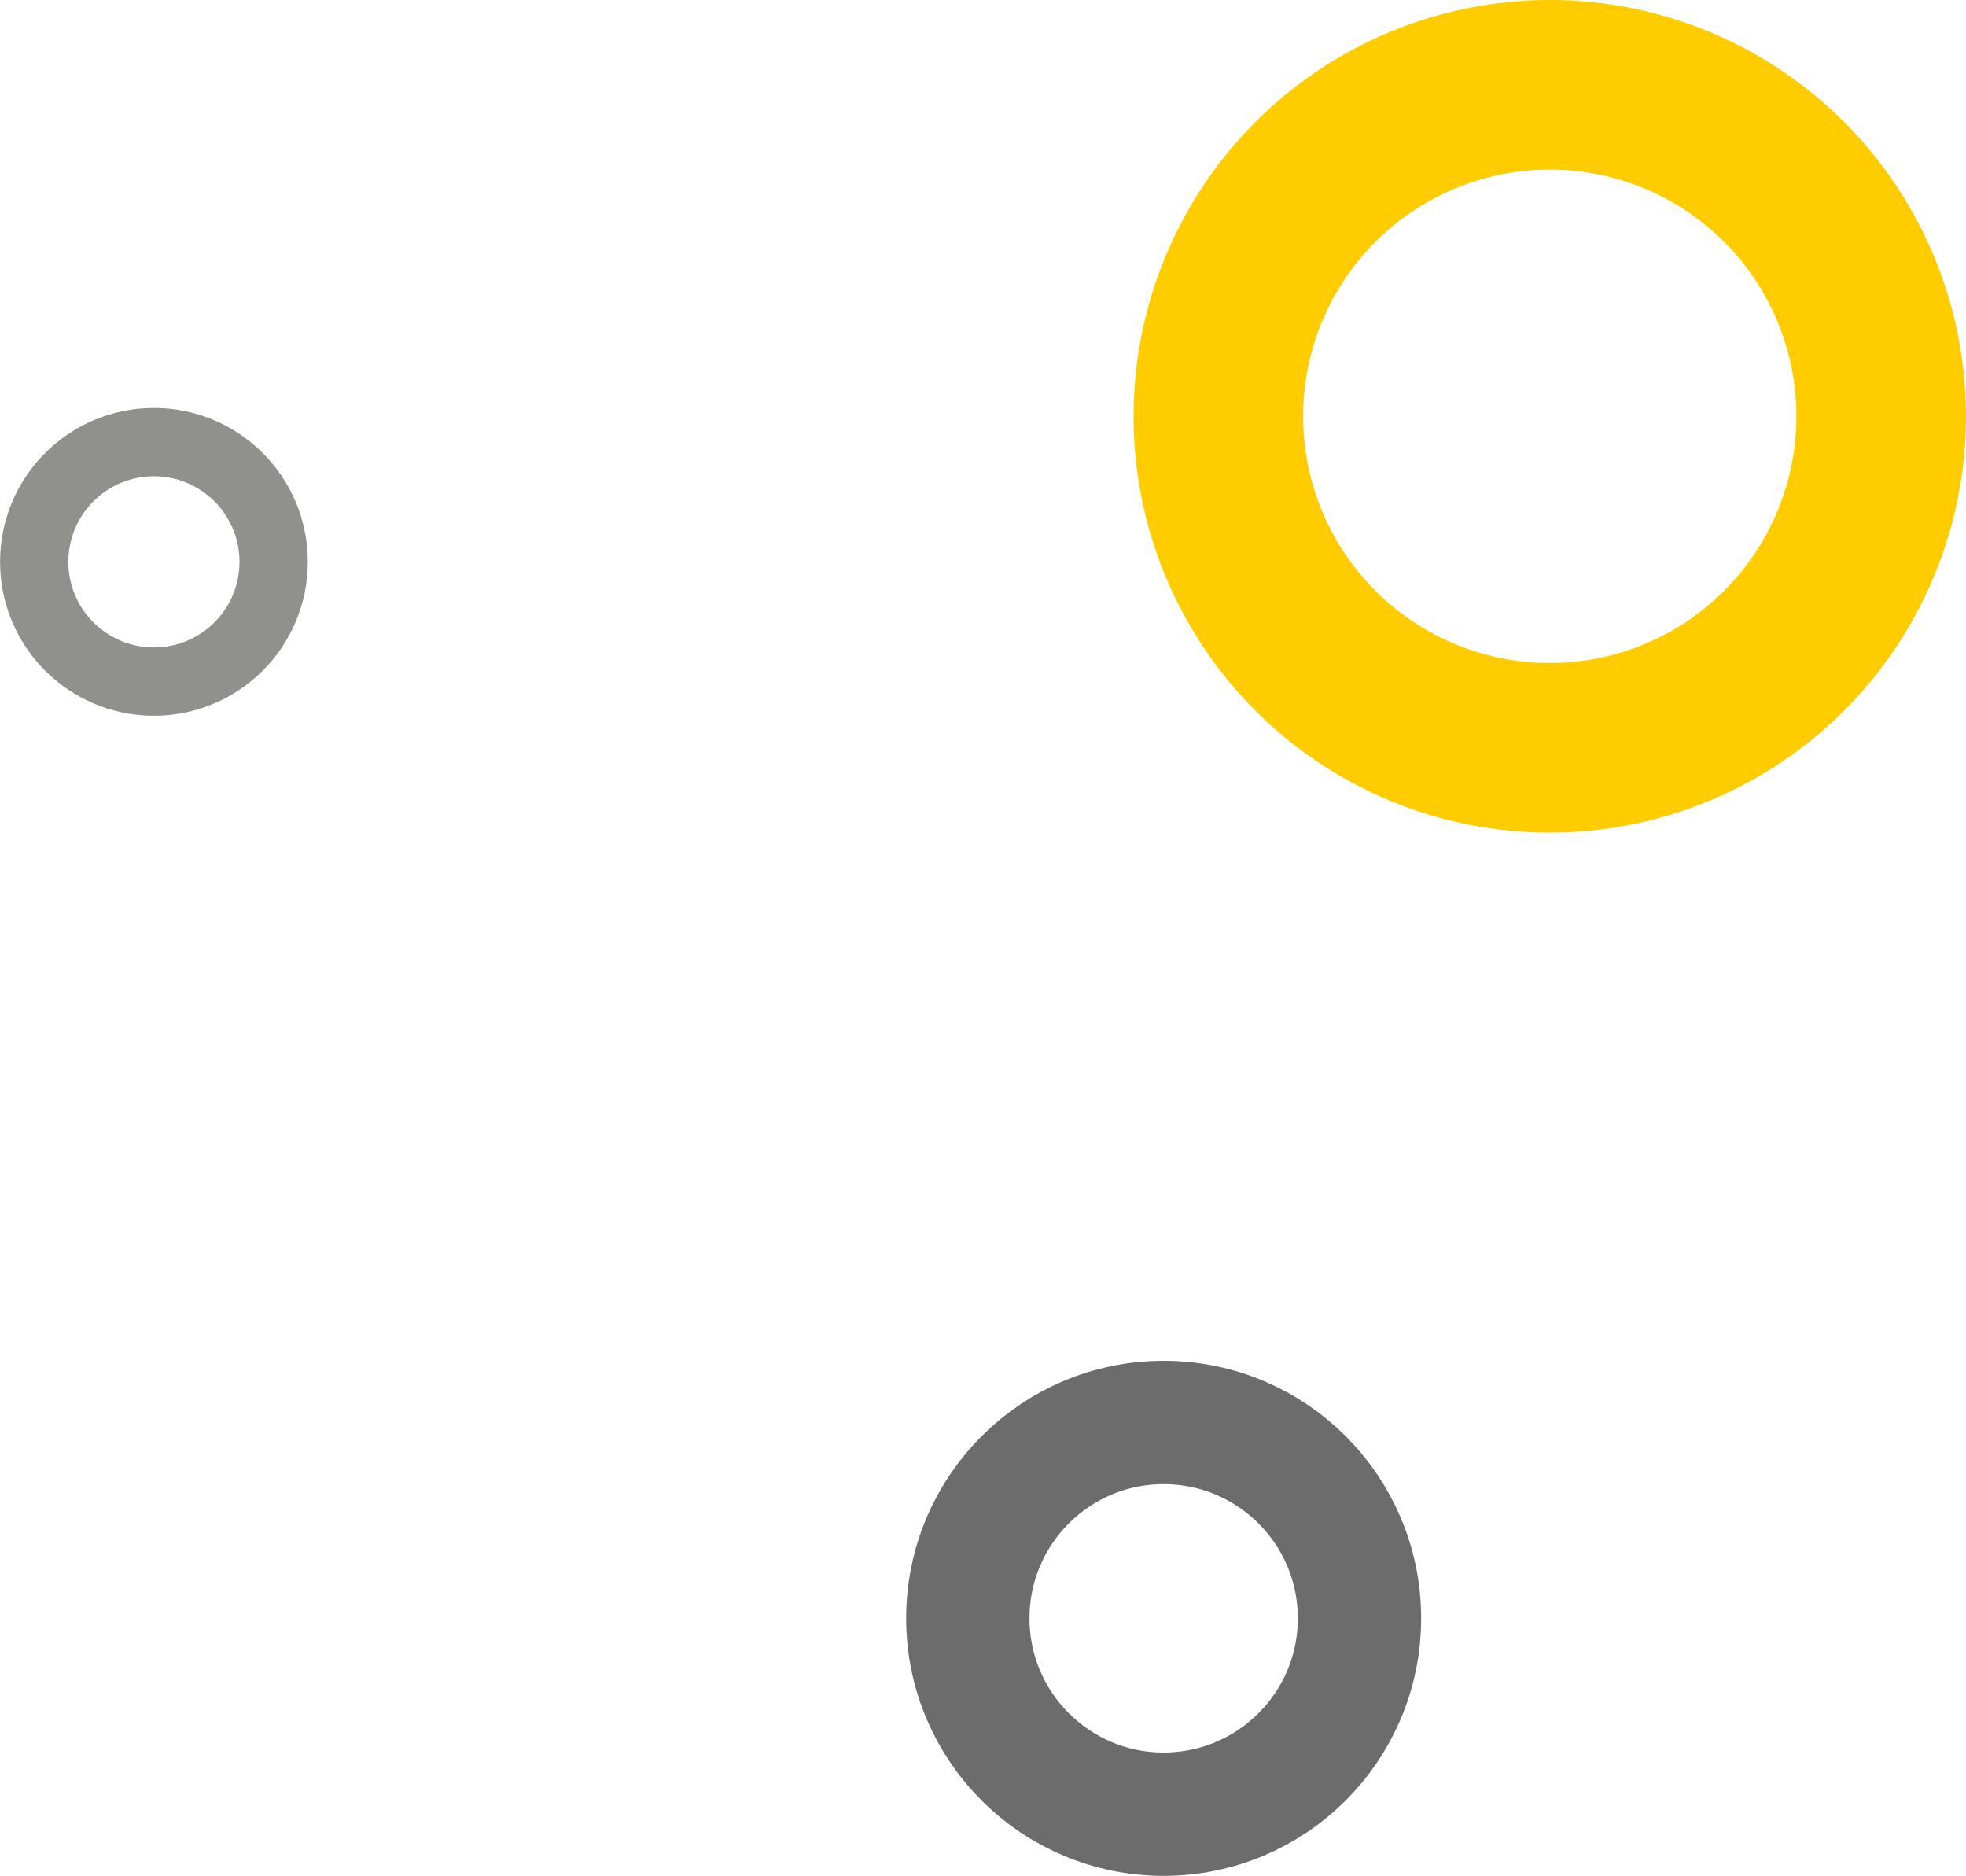 <svg xmlns="http://www.w3.org/2000/svg" id="Grupo_1" data-name="Grupo 1" width="127.531" height="121.656" viewBox="0 0 127.531 121.656"><defs><style>      .cls-1, .cls-2, .cls-3 {        fill: none;      }      .cls-1 {        stroke: #fc0;        stroke-width: 11px;      }      .cls-2 {        stroke: #90908d;        stroke-width: 4.43px;      }      .cls-3 {        stroke: #6c6c6c;        stroke-width: 8px;      }    </style></defs><circle class="cls-1" cx="100.531" cy="27" r="21.5"></circle><circle id="Ellipse_1_copy_2" data-name="Ellipse 1 copy 2" class="cls-2" cx="9.985" cy="36.438" r="7.766"></circle><circle id="Ellipse_1_copy" data-name="Ellipse 1 copy" class="cls-3" cx="75.484" cy="104.953" r="12.703"></circle></svg>